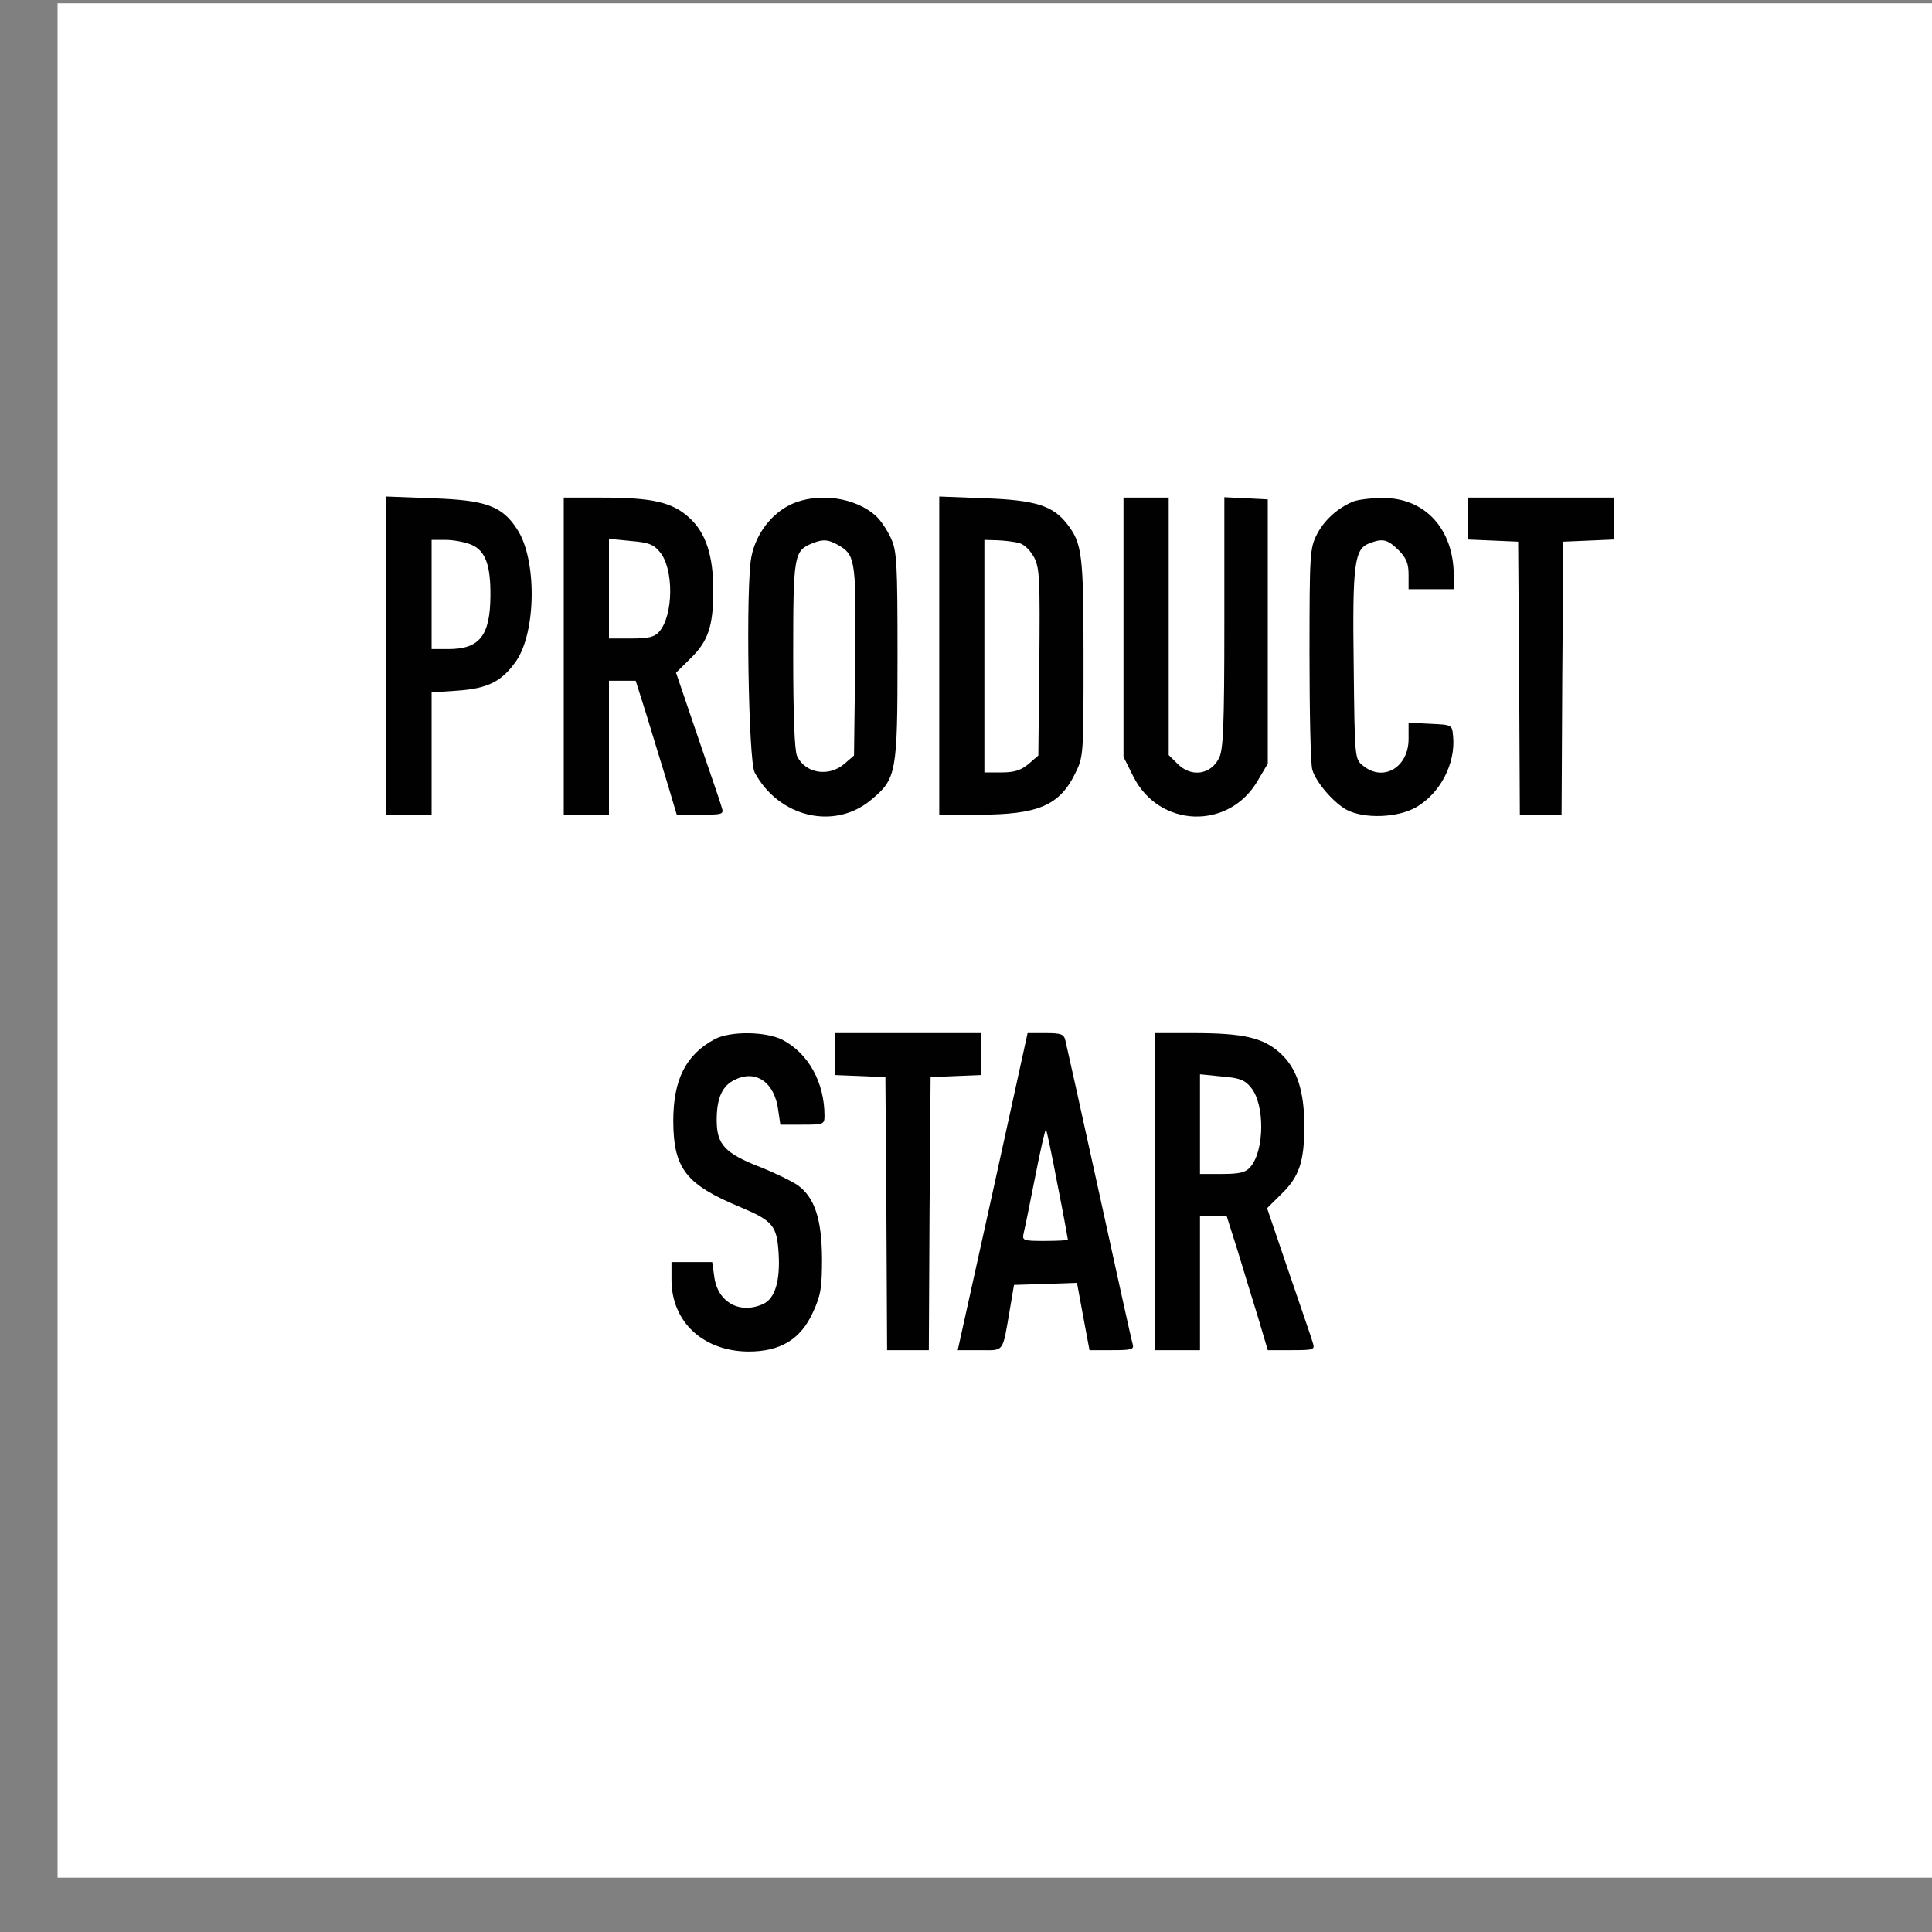 <?xml version="1.0" encoding="UTF-8"?> <svg xmlns="http://www.w3.org/2000/svg" width="25" height="25" viewBox="0 0 25 25" fill="none"><rect x="0" y="0" width="25" height="25" fill="#808080" stroke="none"/> <rect x="0.745" y="0.042" width="24.255" height="24.255" fill="white"></rect> <path fill-rule="evenodd" clip-rule="evenodd" d="M5 8.486V10.542H5.293H5.585V9.749V8.96L5.918 8.937C6.31 8.91 6.494 8.819 6.679 8.554C6.94 8.176 6.949 7.237 6.692 6.849C6.499 6.548 6.287 6.471 5.599 6.448L5 6.425V8.486ZM6.103 7.05C6.283 7.127 6.35 7.319 6.346 7.715C6.341 8.226 6.206 8.399 5.801 8.399H5.585V7.693V6.986H5.765C5.864 6.986 6.017 7.013 6.103 7.05Z" fill="#010101"></path> <path fill-rule="evenodd" clip-rule="evenodd" d="M7.295 8.49V10.542H7.587H7.88V9.676V8.809H8.055H8.226L8.366 9.252C8.442 9.498 8.559 9.89 8.631 10.118L8.757 10.542H9.063C9.36 10.542 9.369 10.537 9.337 10.441C9.324 10.387 9.18 9.976 9.027 9.525L8.748 8.705L8.937 8.518C9.162 8.299 9.23 8.103 9.23 7.642C9.23 7.191 9.135 6.895 8.919 6.699C8.699 6.498 8.442 6.439 7.79 6.439H7.295V8.49ZM8.537 7.141C8.721 7.355 8.717 7.966 8.528 8.176C8.469 8.244 8.388 8.262 8.163 8.262H7.88V7.62V6.972L8.159 7C8.388 7.018 8.46 7.045 8.537 7.141Z" fill="#010101"></path> <path fill-rule="evenodd" clip-rule="evenodd" d="M10.237 6.526C9.985 6.644 9.783 6.904 9.724 7.2C9.648 7.56 9.684 9.844 9.765 9.995C10.079 10.578 10.799 10.747 11.272 10.35C11.6 10.077 11.614 10.008 11.614 8.49C11.614 7.278 11.605 7.127 11.528 6.963C11.483 6.863 11.398 6.735 11.339 6.681C11.074 6.434 10.583 6.366 10.237 6.526ZM10.88 7.073C11.069 7.191 11.083 7.301 11.065 8.664L11.051 9.776L10.925 9.885C10.723 10.059 10.417 10.008 10.313 9.78C10.282 9.712 10.264 9.256 10.264 8.477C10.264 7.191 10.273 7.127 10.507 7.032C10.655 6.972 10.723 6.977 10.88 7.073Z" fill="#010101"></path> <path fill-rule="evenodd" clip-rule="evenodd" d="M12.154 8.486V10.542H12.662C13.431 10.542 13.706 10.423 13.908 10.018C14.021 9.79 14.021 9.785 14.021 8.513C14.021 7.173 14.003 7.032 13.809 6.781C13.625 6.544 13.4 6.471 12.752 6.448L12.154 6.425V8.486ZM13.188 7.027C13.256 7.045 13.332 7.123 13.382 7.214C13.454 7.355 13.458 7.501 13.449 8.572L13.436 9.776L13.31 9.885C13.211 9.967 13.13 9.995 12.959 9.995H12.738V8.49V6.986L12.909 6.991C12.999 6.995 13.125 7.009 13.188 7.027Z" fill="#010101"></path> <path fill-rule="evenodd" clip-rule="evenodd" d="M14.538 8.117V9.794L14.664 10.045C14.997 10.715 15.906 10.747 16.279 10.095L16.405 9.881V8.171V6.462L16.126 6.448L15.843 6.434V8.057C15.843 9.393 15.829 9.703 15.775 9.808C15.667 10.027 15.411 10.063 15.235 9.881L15.123 9.771V8.103V6.439H14.831H14.538V8.117Z" fill="#010101"></path> <path fill-rule="evenodd" clip-rule="evenodd" d="M17.512 6.489C17.314 6.571 17.143 6.722 17.044 6.908C16.95 7.095 16.945 7.141 16.945 8.468C16.945 9.22 16.959 9.89 16.981 9.958C17.026 10.122 17.26 10.391 17.431 10.482C17.656 10.596 18.079 10.583 18.317 10.45C18.633 10.273 18.839 9.881 18.803 9.525C18.79 9.379 18.79 9.379 18.511 9.366L18.227 9.352V9.562C18.227 9.931 17.899 10.122 17.638 9.908C17.53 9.821 17.53 9.817 17.517 8.618C17.499 7.301 17.526 7.105 17.715 7.032C17.89 6.963 17.953 6.977 18.097 7.118C18.201 7.223 18.227 7.296 18.227 7.437V7.624H18.52H18.812V7.451C18.812 6.845 18.439 6.439 17.89 6.444C17.742 6.444 17.571 6.466 17.512 6.489Z" fill="#010101"></path> <path fill-rule="evenodd" clip-rule="evenodd" d="M18.992 6.712V6.981L19.321 6.995L19.645 7.009L19.658 8.773L19.667 10.542H19.937H20.207L20.216 8.773L20.23 7.009L20.558 6.995L20.882 6.981V6.712V6.439H19.937H18.992V6.712Z" fill="#010101"></path> <path fill-rule="evenodd" clip-rule="evenodd" d="M9.252 13.445C8.874 13.646 8.712 13.97 8.712 14.508C8.716 15.123 8.874 15.328 9.589 15.624C9.999 15.798 10.053 15.861 10.075 16.212C10.098 16.573 10.03 16.801 9.877 16.873C9.576 17.01 9.288 16.855 9.243 16.523L9.216 16.331H8.955H8.689V16.559C8.689 17.106 9.099 17.484 9.684 17.489C10.102 17.489 10.363 17.329 10.521 16.978C10.62 16.764 10.637 16.664 10.637 16.285C10.633 15.775 10.543 15.497 10.323 15.337C10.251 15.287 10.03 15.178 9.832 15.1C9.378 14.922 9.274 14.809 9.274 14.494C9.274 14.207 9.346 14.047 9.513 13.97C9.783 13.838 10.026 14.006 10.071 14.371L10.098 14.553H10.381C10.655 14.553 10.669 14.549 10.669 14.439C10.669 14.006 10.462 13.632 10.125 13.455C9.909 13.345 9.45 13.341 9.252 13.445Z" fill="#010101"></path> <path fill-rule="evenodd" clip-rule="evenodd" d="M10.804 13.642V13.911L11.133 13.924L11.457 13.938L11.47 15.702L11.479 17.471H11.749H12.019L12.028 15.702L12.042 13.938L12.37 13.924L12.694 13.911V13.642V13.368H11.749H10.804V13.642Z" fill="#010101"></path> <path fill-rule="evenodd" clip-rule="evenodd" d="M12.847 15.419L12.393 17.471H12.676C13 17.471 12.969 17.516 13.067 16.947L13.121 16.627L13.531 16.614L13.936 16.6L14.017 17.038L14.098 17.471H14.39C14.647 17.471 14.678 17.462 14.656 17.389C14.642 17.348 14.449 16.468 14.224 15.442C13.999 14.412 13.801 13.528 13.787 13.468C13.769 13.382 13.733 13.368 13.531 13.368H13.297L12.847 15.419ZM13.684 15.328C13.76 15.711 13.819 16.035 13.819 16.044C13.819 16.049 13.684 16.058 13.522 16.058C13.234 16.058 13.225 16.053 13.247 15.953C13.261 15.898 13.328 15.57 13.396 15.223C13.463 14.882 13.526 14.603 13.535 14.617C13.544 14.626 13.612 14.945 13.684 15.328Z" fill="#010101"></path> <path fill-rule="evenodd" clip-rule="evenodd" d="M14.943 15.419V17.471H15.236H15.528V16.605V15.739H15.704H15.874L16.014 16.181C16.09 16.427 16.207 16.819 16.279 17.047L16.405 17.471H16.711C17.008 17.471 17.017 17.466 16.986 17.37C16.972 17.316 16.828 16.905 16.675 16.454L16.396 15.634L16.585 15.447C16.81 15.228 16.878 15.032 16.878 14.572C16.878 14.12 16.783 13.824 16.567 13.628C16.347 13.427 16.09 13.368 15.438 13.368H14.943V15.419V15.419ZM16.185 14.07C16.369 14.284 16.365 14.895 16.176 15.105C16.117 15.173 16.036 15.191 15.811 15.191H15.528V14.549V13.901L15.807 13.929C16.036 13.947 16.108 13.974 16.185 14.07Z" fill="#010101"></path> </svg> 